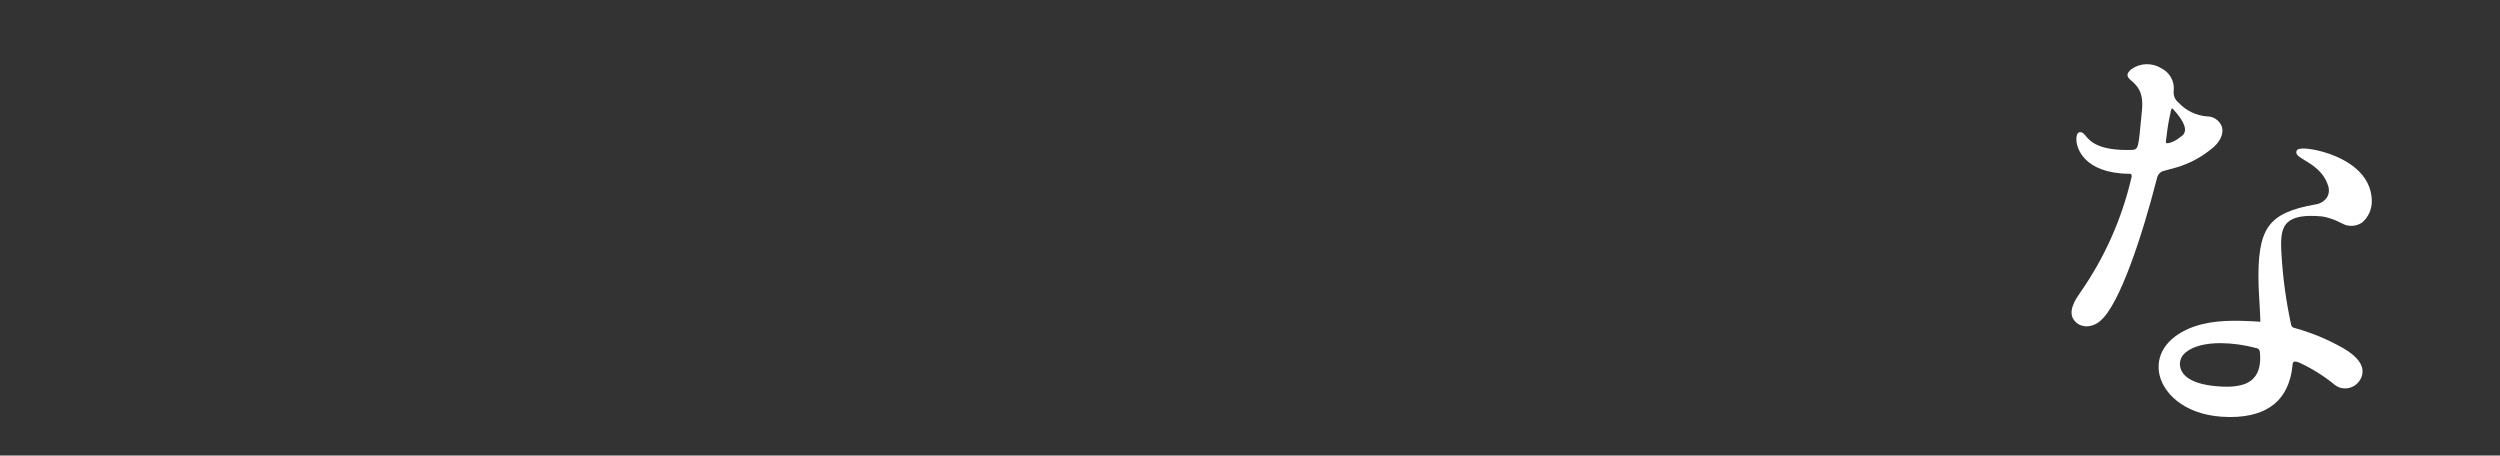 <?xml version="1.0" encoding="UTF-8"?><svg id="_レイヤー_2" xmlns="http://www.w3.org/2000/svg" xmlns:xlink="http://www.w3.org/1999/xlink" viewBox="0 0 470 85.64"><rect x="0" y="0" width="470" height="85.64" fill="#333333" stroke="none"/><defs><style>.cls-1{clip-path:url(#clippath);}.cls-2{fill:none;}.cls-2,.cls-3{stroke-width:0px;}.cls-3{fill:#fff;}</style><clipPath id="clippath"><rect class="cls-2" width="470" height="85.64"/></clipPath></defs><g id="_レイヤー_1-2"><g id="_グループ_36038"><g class="cls-1"><g id="_グループ_36037"><path id="_パス_16635" class="cls-3" d="M406.98,32.08c.37-.11.72-.21,1.06-.3,2.79-.64,5.41-1.91,7.63-3.72,1.65-1.23,2.43-2.84,2.06-4.2-.43-1.2-1.57-1.99-2.84-1.98-2.03-.16-3.93-1.08-5.31-2.57-.69-.54-1.04-1.4-.92-2.26.19-1.77-.77-3.47-2.38-4.24-1.73-1.06-3.93-.98-5.58.2-.5.41-.73.75-.73,1.09,0,.43.34.74.78,1.12.93.81,2.33,2.04,1.93,5.58-.05.46-.11,1.09-.17,1.78-.14,1.49-.31,3.34-.48,4.24-.17.83-.3,1.3-1.08,1.36-6.44.23-8.01-1.63-8.84-2.63-.36-.43-.68-.81-1.23-.67-.49.15-.59,1.07-.48,1.86.13.97,1.23,5.79,9.78,5.93.17-.04.35,0,.49.1.1.18.12.39.05.58-1.79,7.75-5.05,15.08-9.6,21.6-.29.43-.53.79-.72,1.08-1.36,2.25-1.26,3.85.34,4.91.47.27,1.01.41,1.56.41.98-.03,1.92-.42,2.63-1.1,3.54-3.01,7.79-15.8,10.59-26.78.15-.73.74-1.29,1.48-1.39M408.34,20.37s.08.03.12.06c2.02,2.15,2.38,3.42,2.32,4.1-.04.43-.27.81-.62,1.05l-.44.32c-.55.45-1.18.78-1.86.97-.42.09-.56.06-.61.01-.03-.03-.12-.18,0-.8l.09-.69c.16-1.43.4-2.85.73-4.25v-.03c.08-.55.22-.72.26-.74h0"/><path id="_パス_16636" class="cls-3" d="M437.82,28.89c-2.67-.92-5.51-1.26-5.96-.69-.13.16-.18.36-.14.56.09.47.67.83,1.55,1.35,1.45.88,3.63,2.2,4.43,4.85.24.72.16,1.5-.23,2.16-.52.74-1.32,1.22-2.22,1.32-8.9,1.61-10.89,4.43-10.64,15.08.04,1.18.1,2.17.16,3.18.06,1.03.13,2.1.17,3.38.03.25-.01.38-.05.41s-.12.03-.27-.02c-.02,0-.04-.01-.07-.01-4.36-.25-8.28-.35-12.02.92-4.67,1.64-7.15,4.82-6.65,8.51.51,3.73,4.43,7.96,11.85,8.46.53.03,1.04.05,1.53.05,7.15,0,11.1-3.27,11.74-9.74,0-.12,0-.47.21-.62.18-.12.54-.08,1,.11,2.45,1.12,4.74,2.55,6.81,4.27,1.36.98,3.25.75,4.33-.54.62-.68.91-1.6.78-2.5-.22-1.29-1.34-2.56-3.33-3.76l-.4-.23c-2.88-1.64-5.96-2.9-9.16-3.77-.36-.12-.49-.32-.57-.88-.89-4.16-1.47-8.38-1.73-12.63-.18-2.77-.21-5,1.09-6.26,1.13-1.1,3.22-1.47,6.55-1.16,1.16.2,2.28.58,3.33,1.13.28.13.58.27.95.44,1.07.37,2.26.22,3.2-.41,1.19-1.01,1.86-2.49,1.84-4.05v-.02c-.05-5.33-5.09-7.86-8.09-8.9M423.71,71.08c-1.06,1.15-2.85,1.67-5.45,1.62-5.28-.15-8.28-1.63-8.44-4.14-.03-.94.41-1.82,1.17-2.37,1.37-1.11,3.68-1.68,6.46-1.68,2.26.02,4.51.33,6.69.92.02,0,.04,0,.07,0,.37.07.63.39.65.76.22,2.18-.17,3.82-1.15,4.88"/></g></g></g></g></svg>
